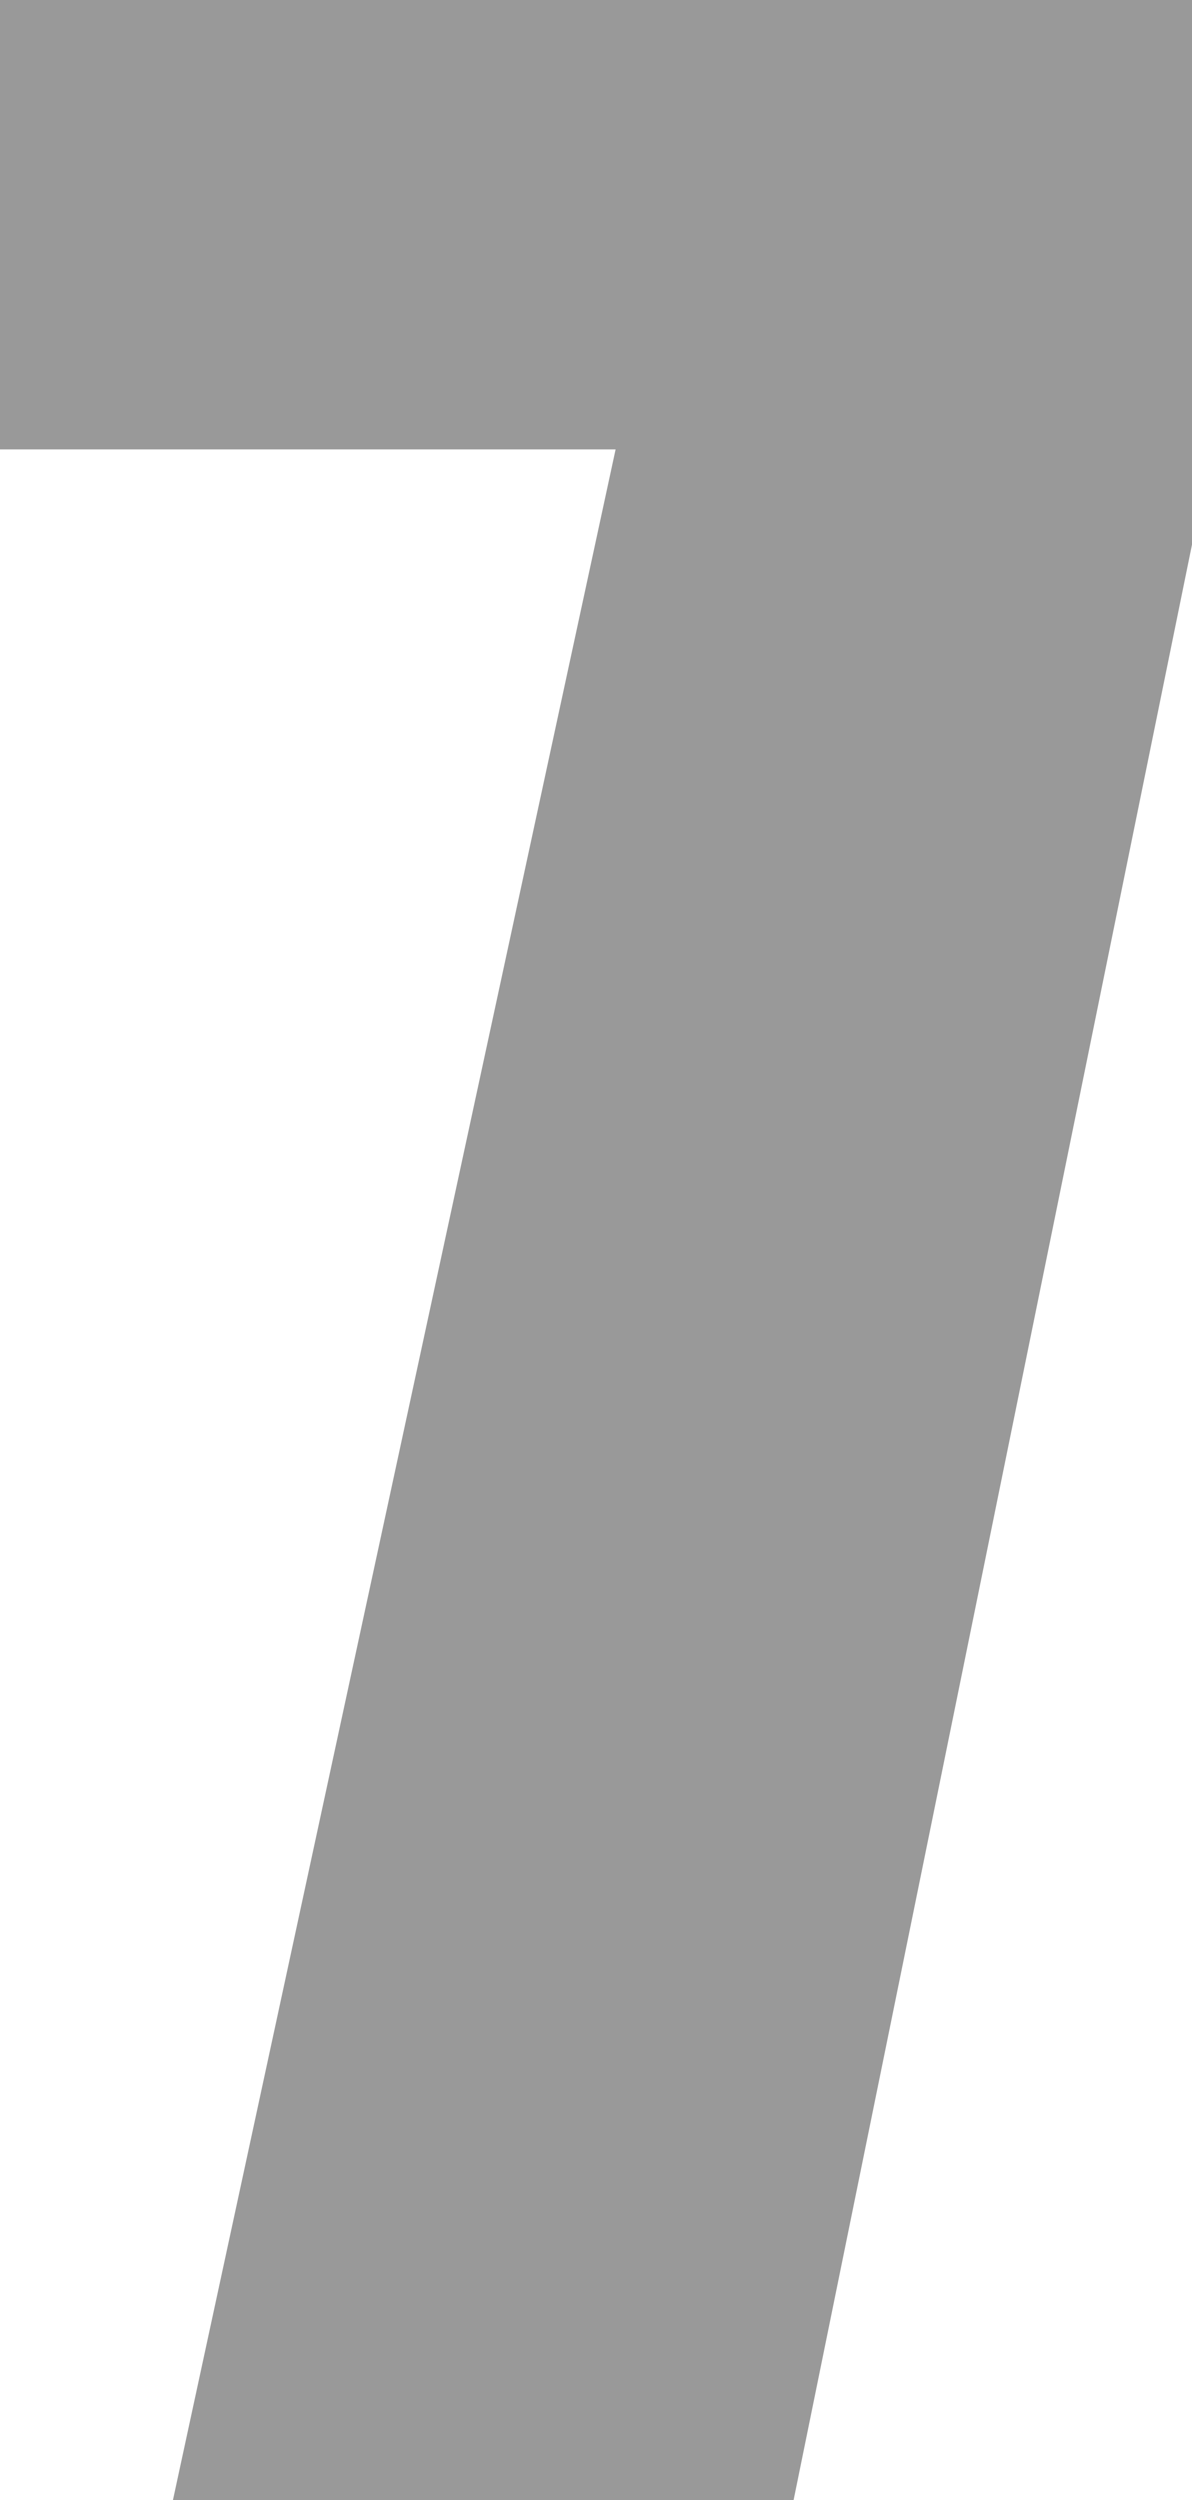 <svg xmlns="http://www.w3.org/2000/svg" width="37.7" height="79.05" viewBox="0 0 37.7 79.05"><title>no7</title><g id="レイヤー_2" data-name="レイヤー 2"><g id="sp"><g id="main"><path d="M37.7,0V17.22L25.1,79.05H5.47l14-64.84H0V0Z" style="opacity:0.4"/></g></g></g></svg>